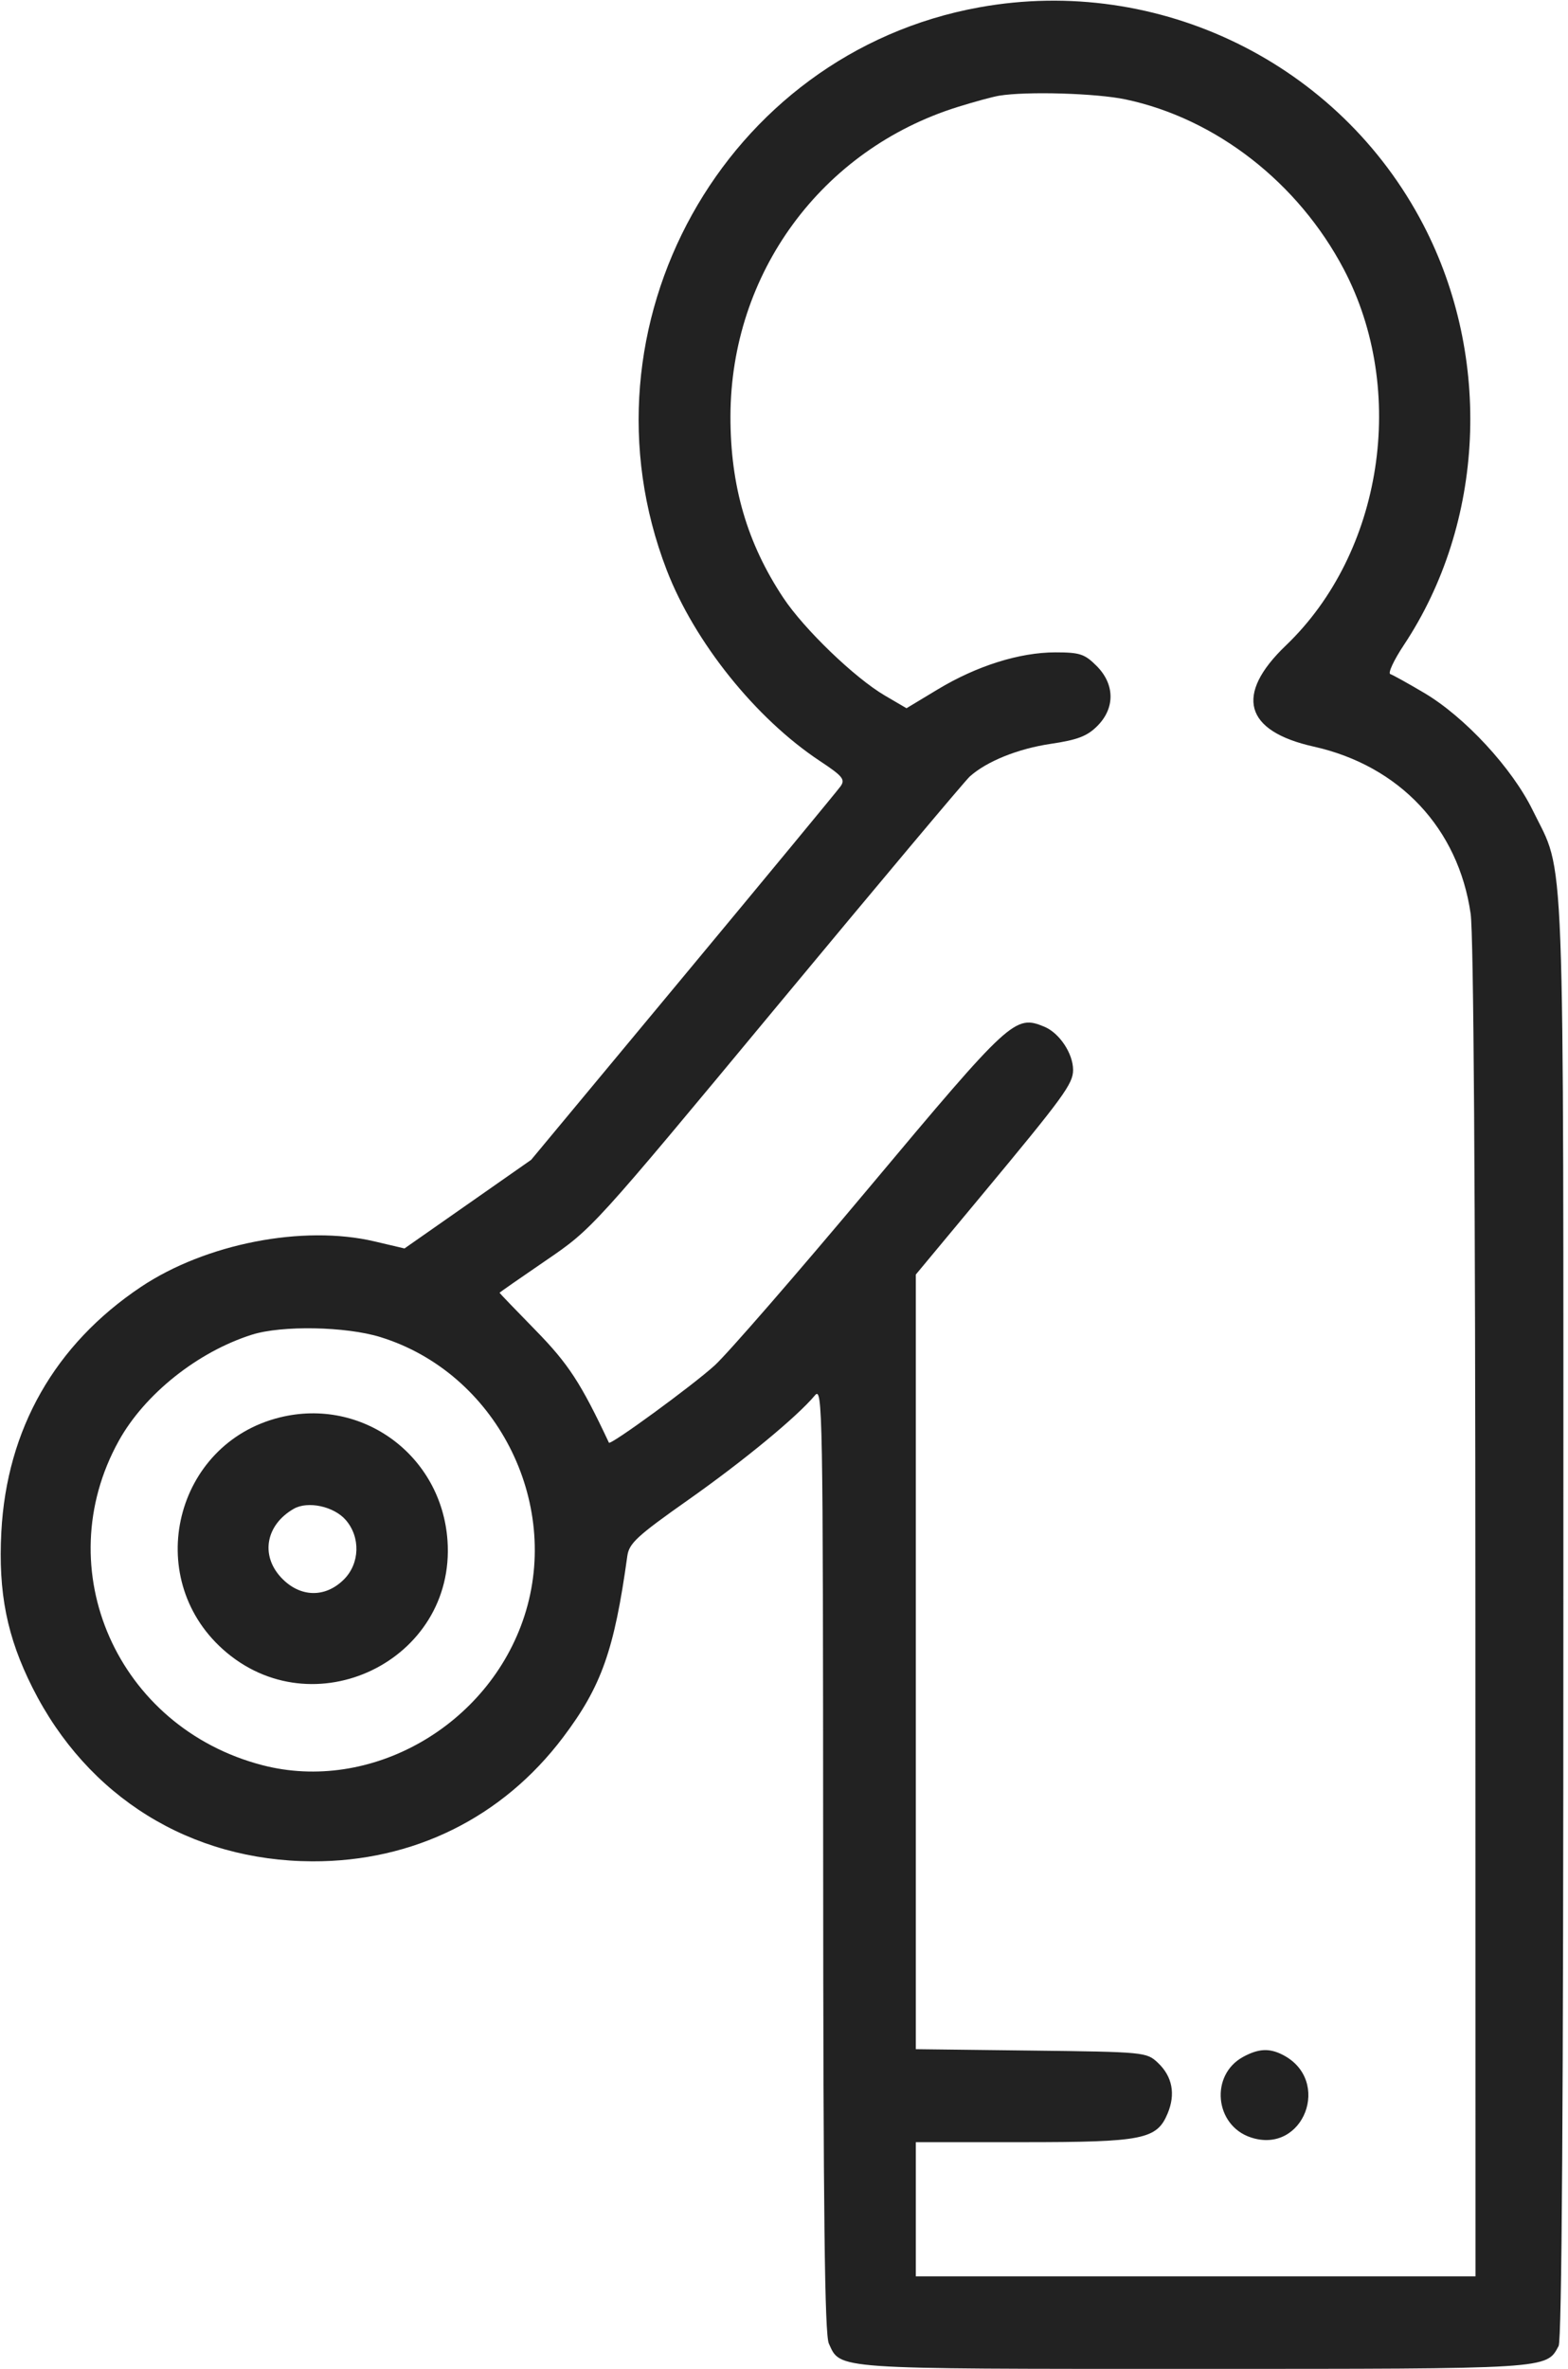 <?xml version="1.0" encoding="UTF-8"?> <svg xmlns="http://www.w3.org/2000/svg" width="339" height="512" viewBox="0 0 339 512" fill="none"> <path fill-rule="evenodd" clip-rule="evenodd" d="M211.734 1.584C156.562 11.558 123.814 70.5 144.148 123.228C150.149 138.789 163.385 155.288 177.221 164.454C182.205 167.757 182.785 168.465 181.721 169.959C181.049 170.901 165.726 189.449 147.67 211.175L114.839 250.677L101.145 260.257L87.451 269.836L80.975 268.313C65.537 264.682 44.466 268.787 30.459 278.156C11.888 290.577 1.458 308.88 0.289 331.097C-0.404 344.263 1.505 353.8 7.034 364.787C18.921 388.411 41.133 402.192 67.5 402.301C89.347 402.391 108.657 392.842 121.756 375.47C130.034 364.492 132.805 356.67 135.623 336.326C136.005 333.562 137.709 331.991 148.781 324.189C160.789 315.728 172.305 306.231 176.192 301.583C177.85 299.6 177.935 304.416 177.967 401.703C177.992 478.751 178.294 504.551 179.195 506.528C181.752 512.14 179.735 512 258 512C335.31 512 334.29 512.064 336.97 507.055C337.664 505.76 338 454.416 338 349.776C338 177.707 338.452 189.632 331.374 175.136C326.922 166.019 316.698 154.964 307.911 149.765C304.442 147.714 301.146 145.882 300.587 145.696C300.027 145.509 301.338 142.691 303.501 139.433C321.006 113.061 322.665 77.306 307.718 48.575C289.557 13.667 250.544 -5.433 211.734 1.584ZM243.372 21.491C262.888 25.625 280.681 39.475 290.531 58.2C304.336 84.44 298.943 119.473 278.015 139.5C266.871 150.165 269.029 158.022 284.022 161.366C302.577 165.504 315.297 179.05 317.953 197.5C318.592 201.939 318.968 257.1 318.98 348.25L319 492H258.5H198V477.5V463H221.032C247.138 463 250.093 462.415 252.445 456.786C254.198 452.591 253.459 448.78 250.32 445.829C247.882 443.537 247.444 443.495 222.921 443.201L198 442.902V359.187V275.471L212.125 258.486C229.999 236.993 232 234.251 232 231.254C232 227.696 229.048 223.263 225.776 221.907C219.448 219.286 218.487 220.169 188 256.567C172.325 275.281 157.25 292.633 154.5 295.127C149.659 299.518 131.947 312.451 131.648 311.815C125.575 298.897 122.883 294.772 115.798 287.527C111.509 283.141 108 279.492 108 279.417C108 279.342 112.515 276.196 118.034 272.427C128.056 265.583 128.118 265.515 167.966 217.504C189.91 191.065 208.682 168.704 209.682 167.813C213.369 164.528 220.09 161.823 227.181 160.77C232.961 159.913 235.036 159.118 237.232 156.922C241.107 153.047 241.045 147.891 237.077 143.923C234.499 141.345 233.449 141 228.182 141C220.434 141 211.181 143.91 202.739 149.002L195.985 153.075L191.276 150.316C184.782 146.51 173.846 135.981 169.348 129.204C161.512 117.399 157.899 105.001 157.923 90C157.974 59.08 177.602 32.338 207 23.135C210.575 22.016 214.625 20.914 216 20.687C221.925 19.705 237.038 20.149 243.372 21.491ZM82.227 288.988C107.086 296.667 121.44 324.463 113.368 349.294C105.642 373.061 80.074 387.598 56.703 381.511C25.385 373.354 10.275 339.203 25.685 311.408C31.282 301.314 42.747 292.177 54.465 288.473C60.933 286.429 74.771 286.685 82.227 288.988ZM60.456 306.366C37.819 311.997 30.738 340.79 48.142 356.437C67.568 373.903 98.544 358.967 96.749 333C95.473 314.534 78.295 301.928 60.456 306.366ZM74.75 328.522C77.972 332.23 77.801 337.927 74.364 341.364C70.279 345.448 64.78 345.273 60.75 340.931C56.277 336.112 57.492 329.566 63.5 326.11C66.547 324.358 72.181 325.566 74.75 328.522ZM268.775 444.559C261.552 448.479 262.593 459.39 270.438 461.979C281.839 465.742 288.051 449.607 277.316 444.117C274.43 442.641 272.086 442.762 268.775 444.559Z" fill="#222222"></path> </svg> 